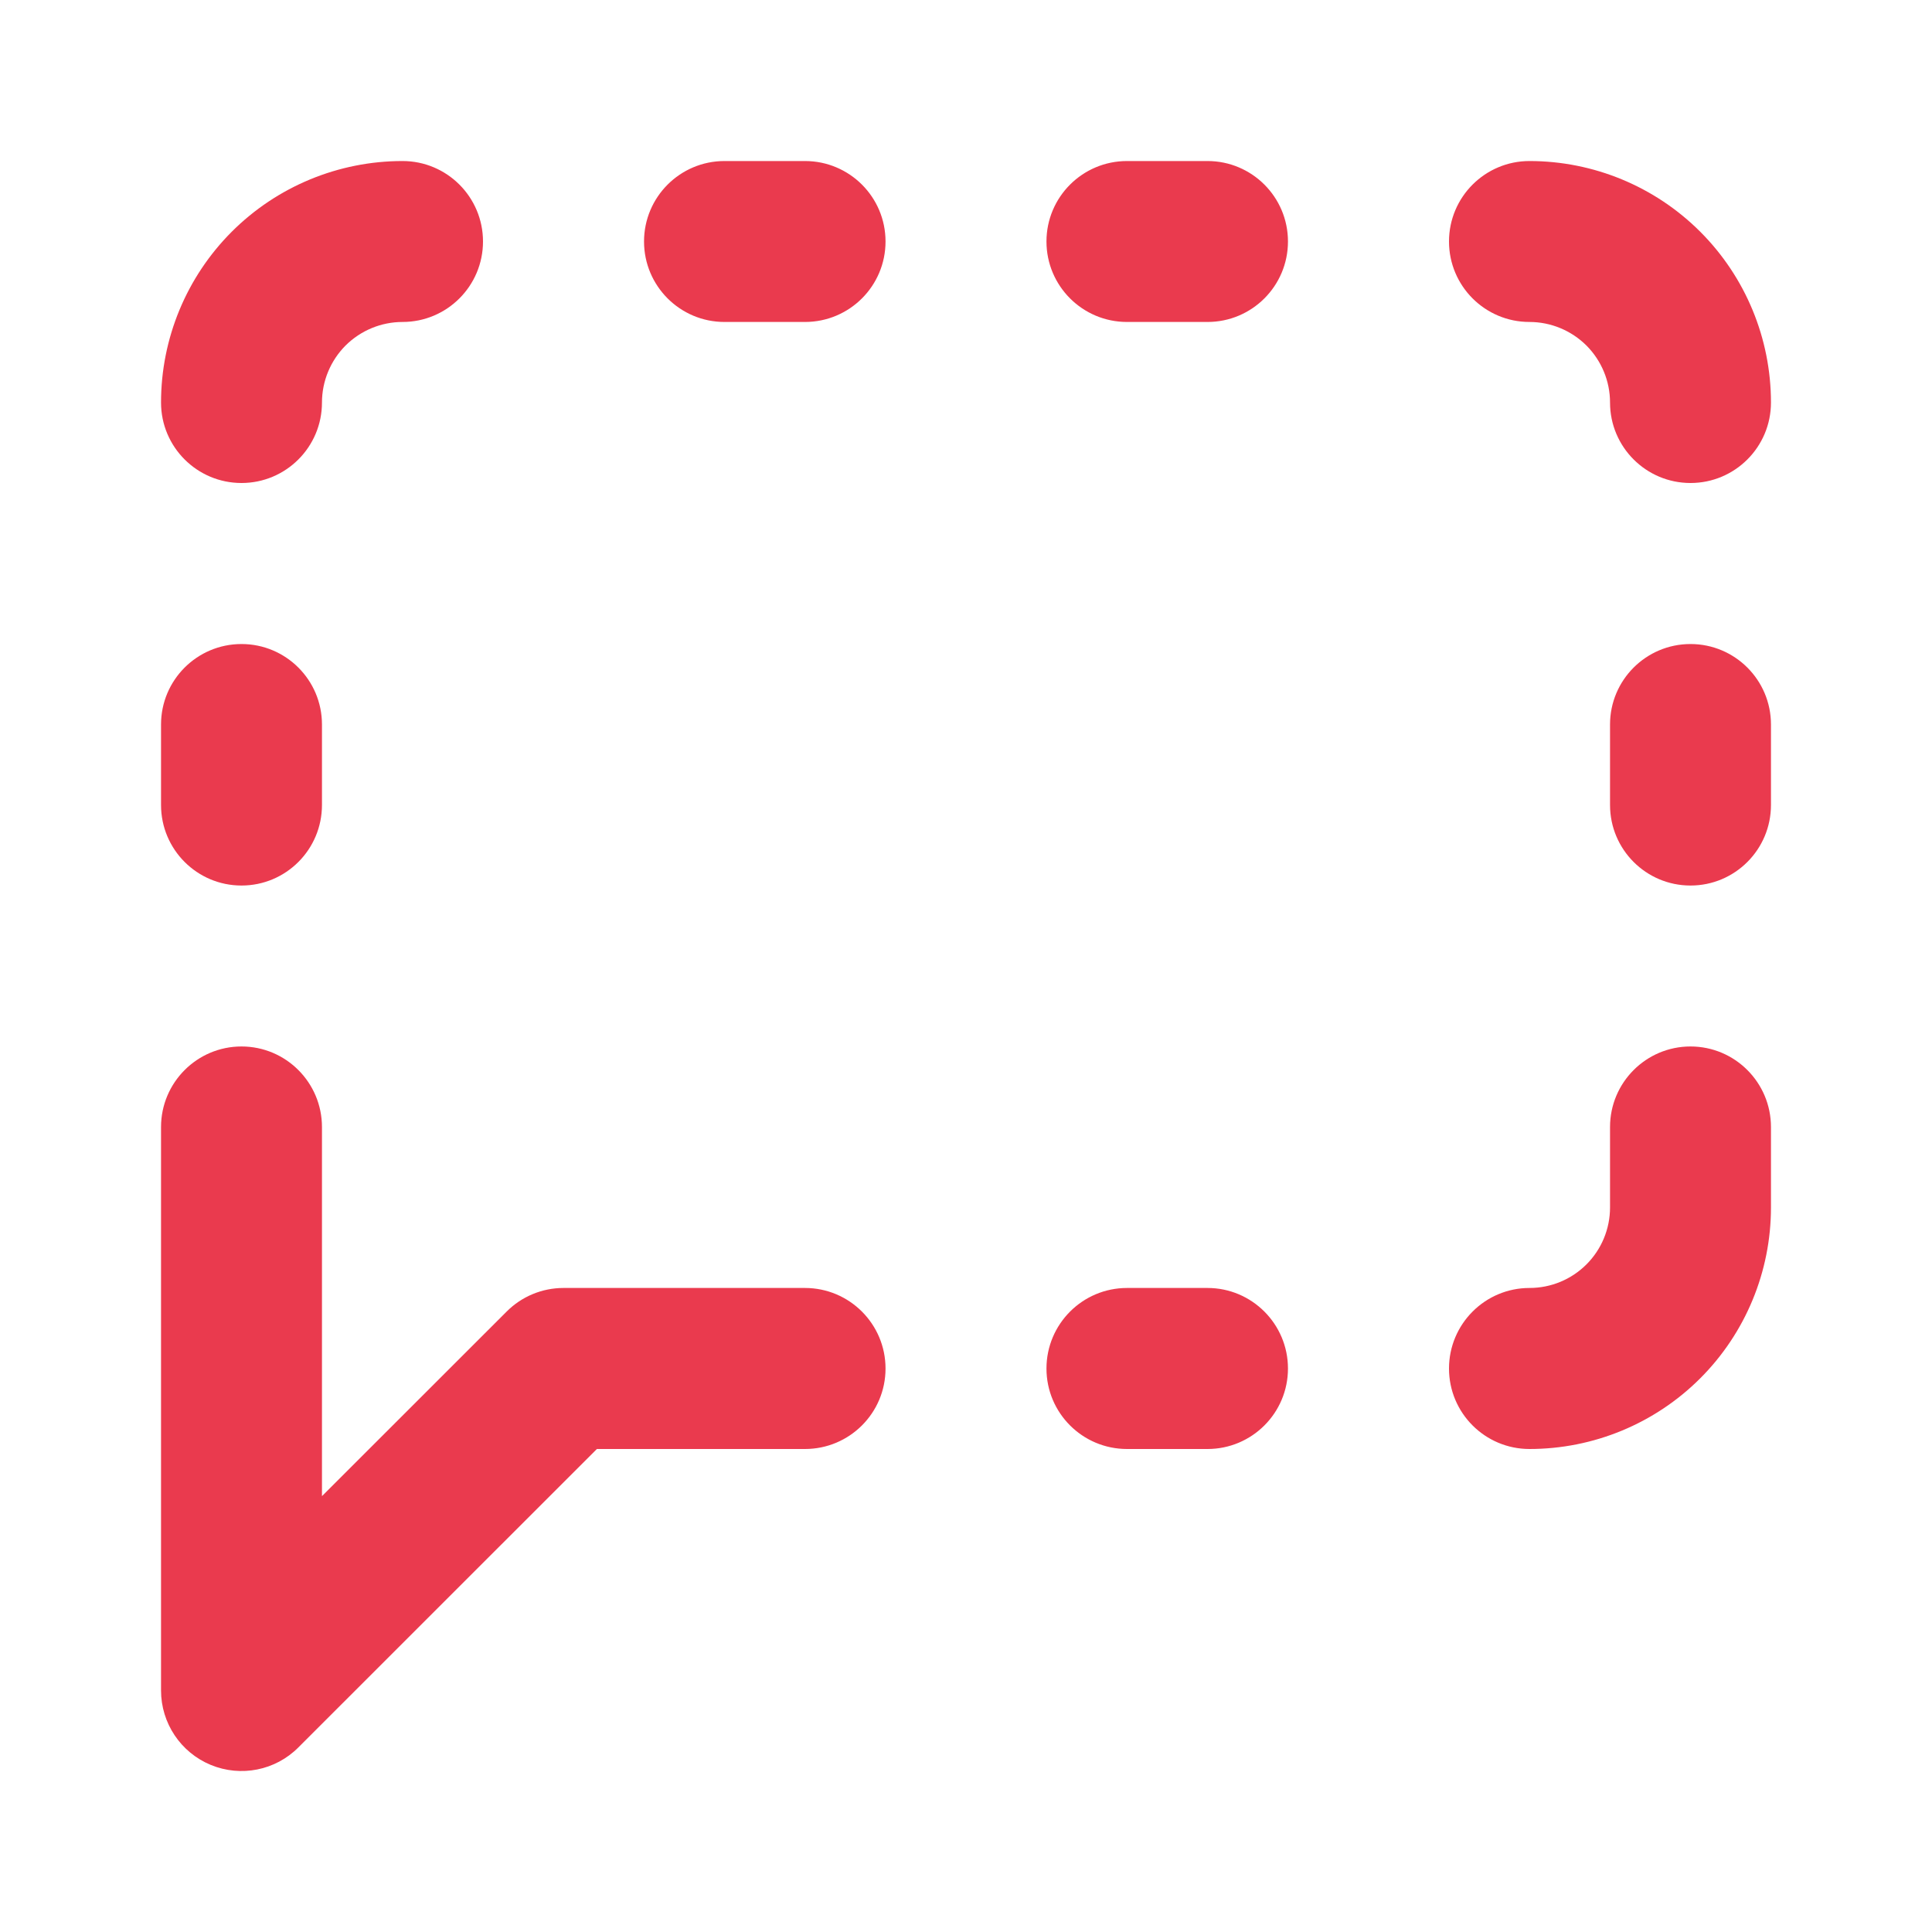<svg width="20" height="20" viewBox="0 0 20 20" fill="none" xmlns="http://www.w3.org/2000/svg">
<path fill-rule="evenodd" clip-rule="evenodd" d="M2.399 2.399C2.868 1.93 3.504 1.667 4.167 1.667C4.627 1.667 5 2.04 5 2.5C5 2.96 4.627 3.333 4.167 3.333C3.946 3.333 3.734 3.421 3.577 3.577C3.421 3.734 3.333 3.946 3.333 4.167C3.333 4.627 2.96 5 2.5 5C2.04 5 1.667 4.627 1.667 4.167C1.667 3.504 1.93 2.868 2.399 2.399ZM6.667 2.5C6.667 2.04 7.04 1.667 7.5 1.667H8.333C8.794 1.667 9.167 2.04 9.167 2.5C9.167 2.96 8.794 3.333 8.333 3.333H7.5C7.04 3.333 6.667 2.96 6.667 2.5ZM10.833 2.5C10.833 2.04 11.206 1.667 11.667 1.667H12.5C12.96 1.667 13.333 2.04 13.333 2.5C13.333 2.96 12.96 3.333 12.5 3.333H11.667C11.206 3.333 10.833 2.96 10.833 2.5ZM15 2.5C15 2.04 15.373 1.667 15.833 1.667C16.496 1.667 17.132 1.93 17.601 2.399C18.07 2.868 18.333 3.504 18.333 4.167C18.333 4.627 17.96 5 17.5 5C17.04 5 16.667 4.627 16.667 4.167C16.667 3.946 16.579 3.734 16.423 3.577C16.266 3.421 16.054 3.333 15.833 3.333C15.373 3.333 15 2.96 15 2.5ZM2.5 6.667C2.96 6.667 3.333 7.04 3.333 7.5V8.333C3.333 8.794 2.96 9.167 2.5 9.167C2.04 9.167 1.667 8.794 1.667 8.333V7.5C1.667 7.04 2.04 6.667 2.5 6.667ZM17.5 6.667C17.96 6.667 18.333 7.04 18.333 7.5V8.333C18.333 8.794 17.96 9.167 17.5 9.167C17.04 9.167 16.667 8.794 16.667 8.333V7.5C16.667 7.04 17.04 6.667 17.5 6.667ZM2.5 10.833C2.96 10.833 3.333 11.207 3.333 11.667V15.488L5.244 13.578C5.4 13.421 5.612 13.333 5.833 13.333H8.333C8.794 13.333 9.167 13.707 9.167 14.167C9.167 14.627 8.794 15 8.333 15H6.179L3.089 18.089C2.851 18.328 2.493 18.399 2.181 18.27C1.87 18.141 1.667 17.837 1.667 17.5V11.667C1.667 11.207 2.04 10.833 2.5 10.833ZM17.5 10.833C17.96 10.833 18.333 11.207 18.333 11.667V12.5C18.333 13.163 18.07 13.799 17.601 14.268C17.132 14.737 16.496 15 15.833 15C15.373 15 15 14.627 15 14.167C15 13.707 15.373 13.333 15.833 13.333C16.054 13.333 16.266 13.246 16.423 13.089C16.579 12.933 16.667 12.721 16.667 12.5V11.667C16.667 11.207 17.04 10.833 17.5 10.833ZM10.833 14.167C10.833 13.707 11.206 13.333 11.667 13.333H12.5C12.96 13.333 13.333 13.707 13.333 14.167C13.333 14.627 12.96 15 12.5 15H11.667C11.206 15 10.833 14.627 10.833 14.167Z" fill="#EA3A4E"/>
</svg>
